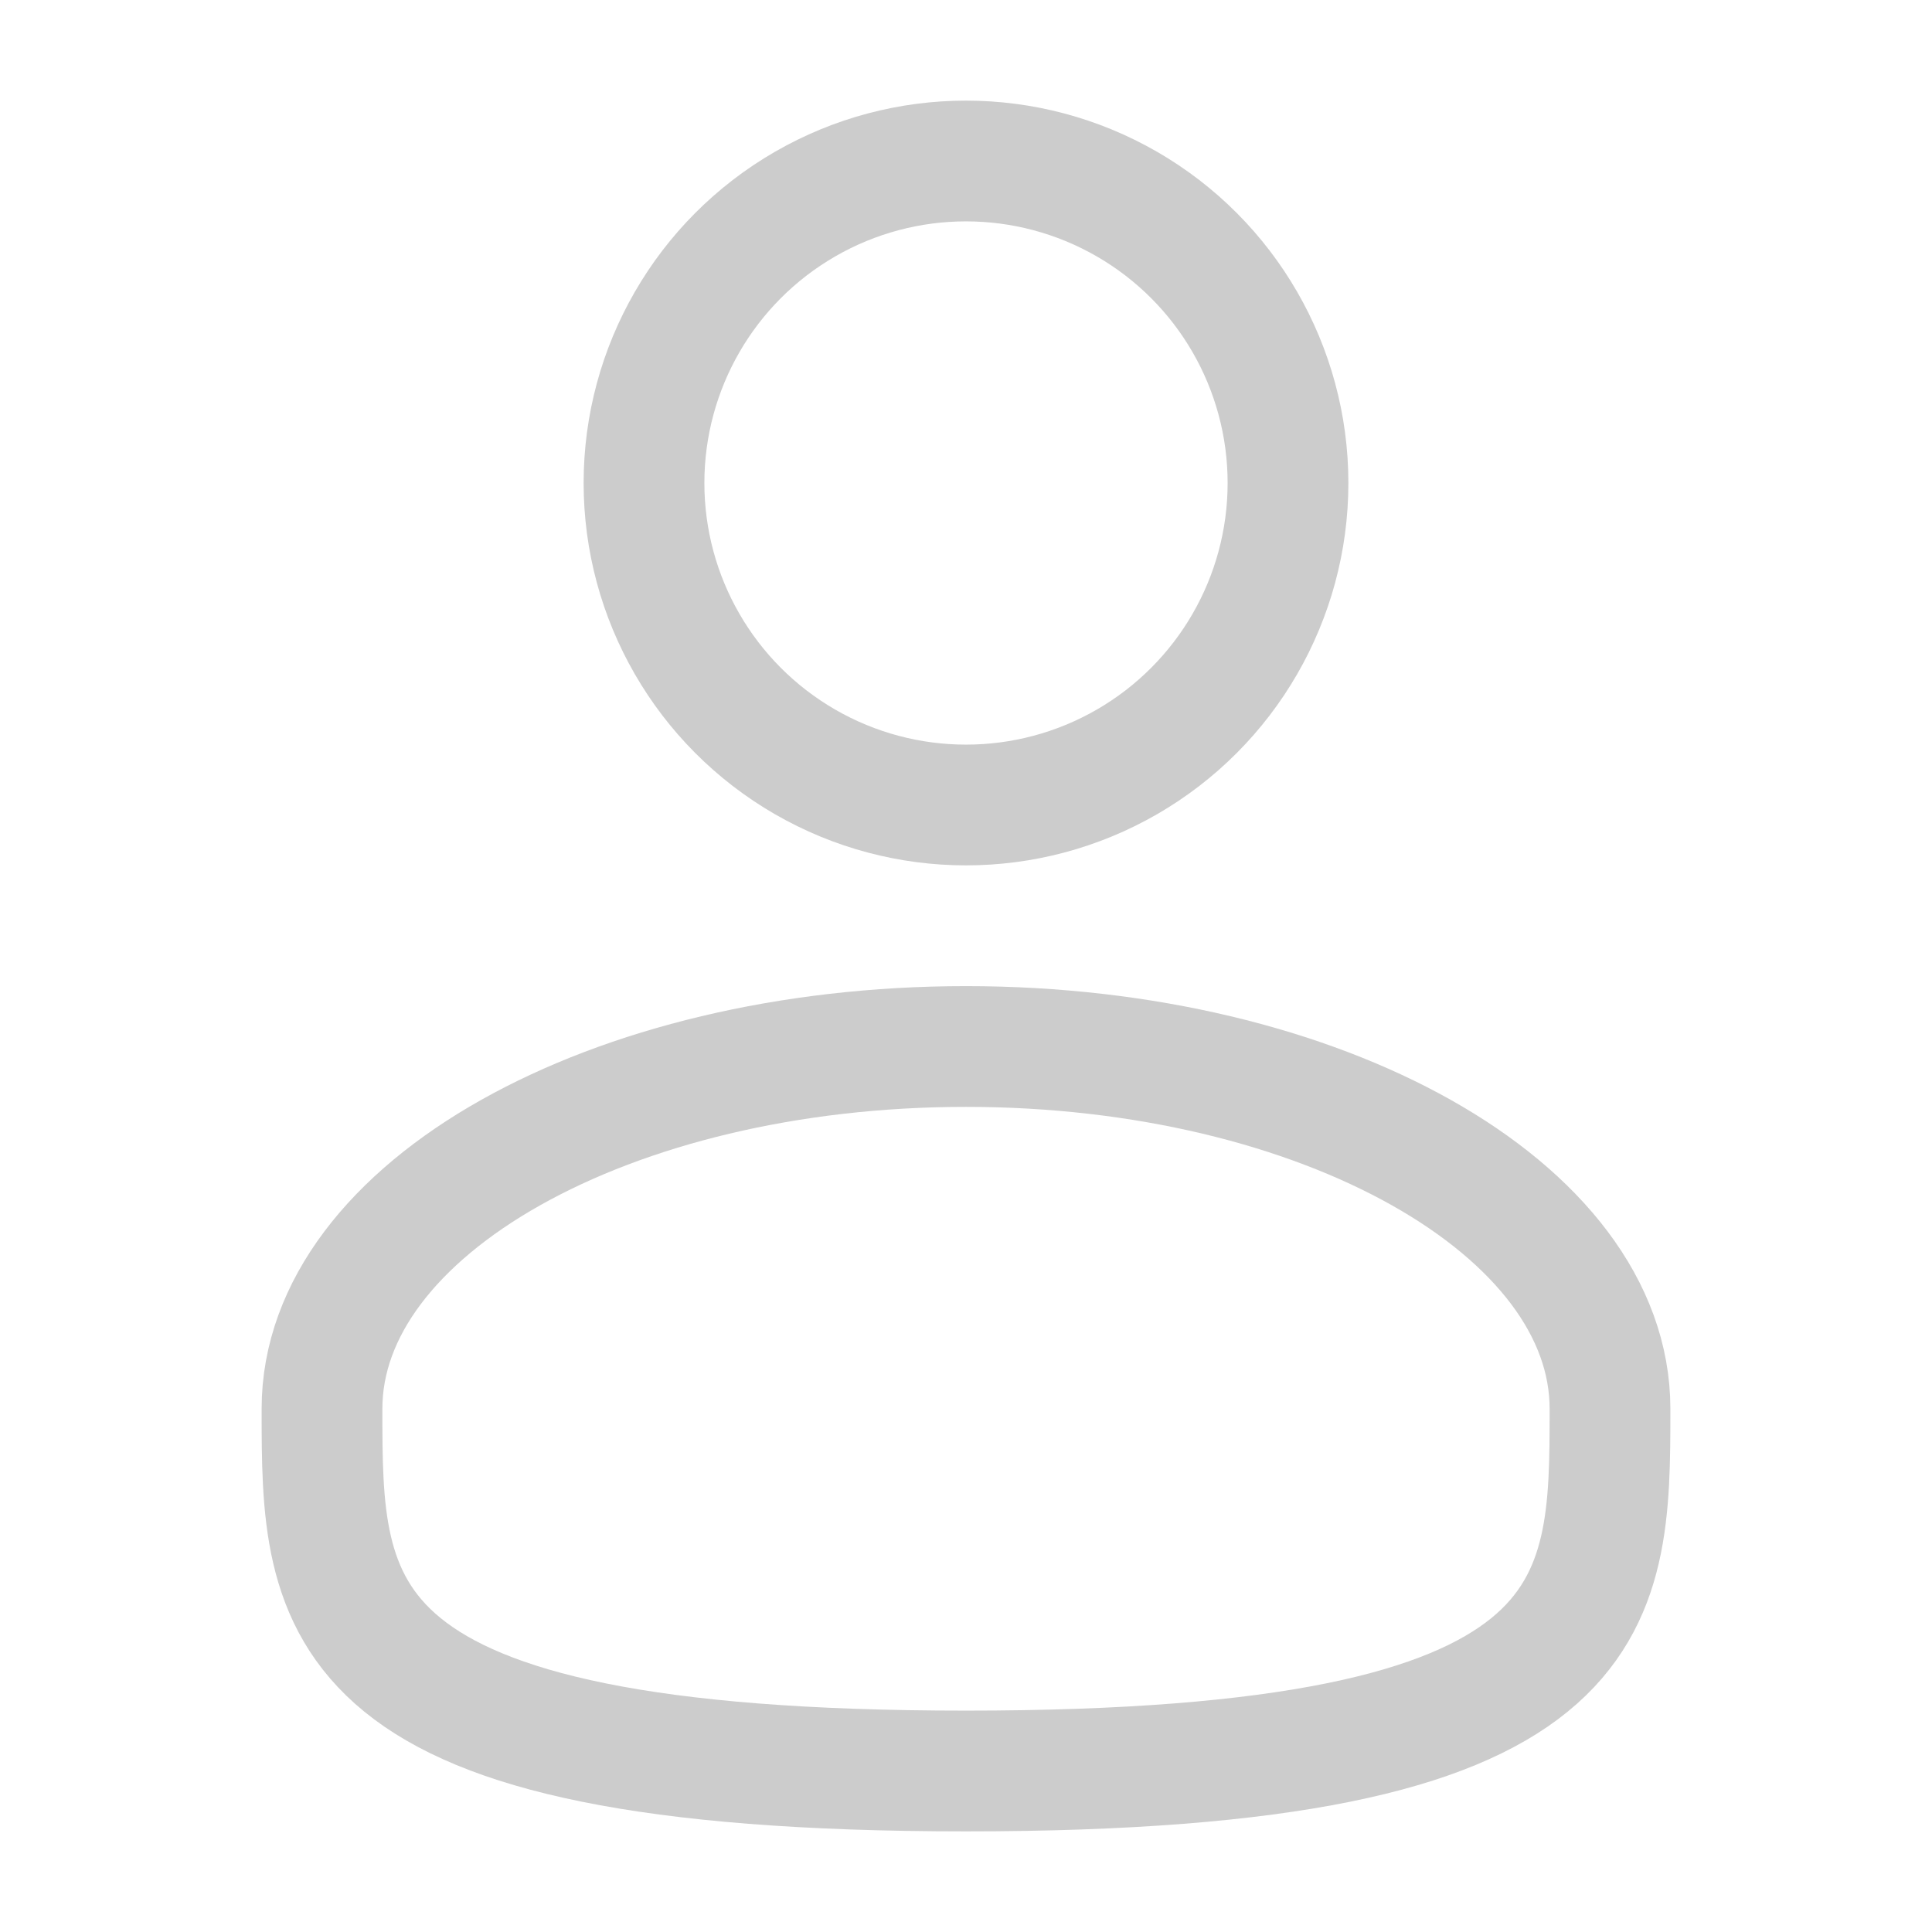 <svg width="24" height="24" viewBox="0 0 24 24" fill="none" xmlns="http://www.w3.org/2000/svg">
<g id="Component 19">
<circle id="Vector" cx="12" cy="6" r="4" stroke="#CCCCCC" stroke-width="1.5"/>
<path id="Vector_2" d="M20 17.5C20 19.985 20 22 12 22C4 22 4 19.985 4 17.5C4 15.015 7.582 13 12 13C16.418 13 20 15.015 20 17.5Z" stroke="#CCCCCC" stroke-width="1.5"/>
</g>
</svg>
